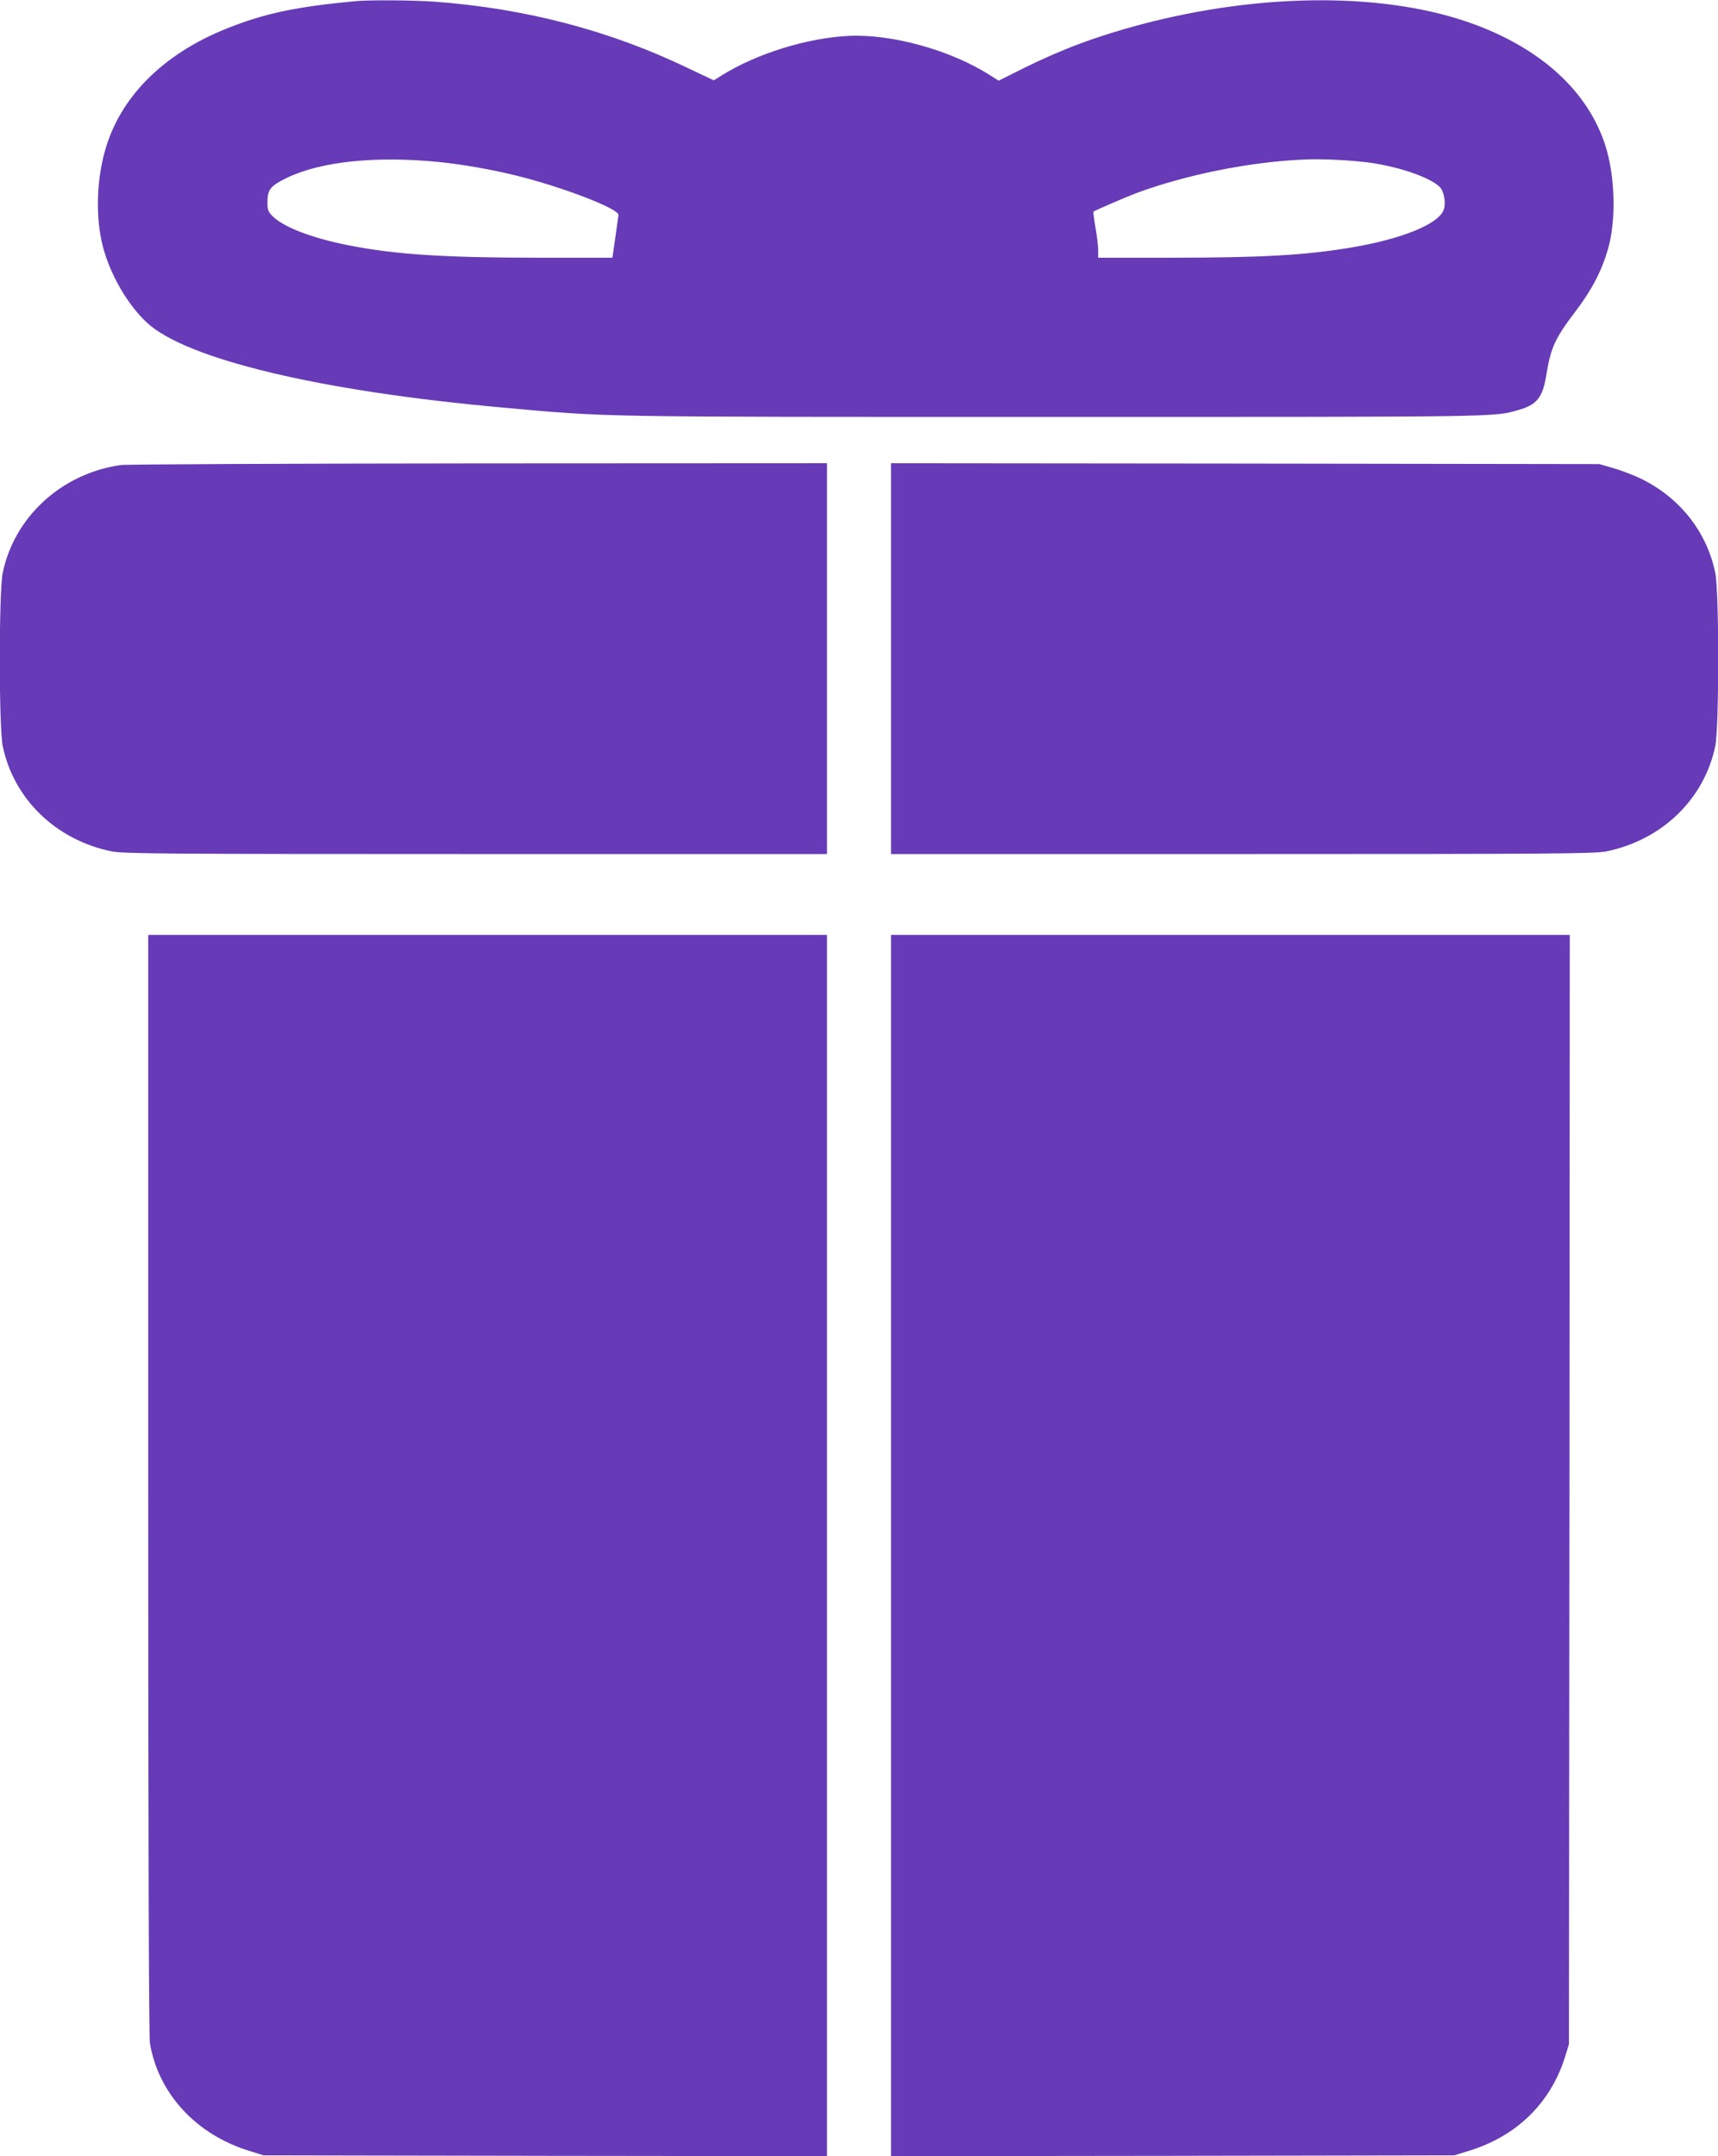 <?xml version="1.0" standalone="no"?>
<!DOCTYPE svg PUBLIC "-//W3C//DTD SVG 20010904//EN"
 "http://www.w3.org/TR/2001/REC-SVG-20010904/DTD/svg10.dtd">
<svg version="1.0" xmlns="http://www.w3.org/2000/svg"
 width="1020pt" height="1280pt" viewBox="0 0 1020 1280"
 preserveAspectRatio="xMidYMid meet">
<g transform="translate(0,1280) scale(0.1,-0.1)"
fill="#673ab7" stroke="none">
<path d="M2110 12793 c-352 -33 -538 -72 -763 -162 -381 -152 -638 -411 -725
-731 -50 -180 -54 -396 -12 -560 42 -167 148 -350 263 -456 234 -216 1026
-406 2107 -503 643 -58 516 -56 3285 -56 2669 0 2602 -1 2750 41 109 31 144
74 165 204 26 163 51 220 172 379 97 127 156 240 193 366 52 173 45 440 -15
625 -103 315 -372 564 -770 713 -516 193 -1260 194 -1985 2 -264 -70 -467
-146 -698 -260 l-148 -74 -52 33 c-232 148 -581 245 -837 233 -248 -12 -547
-105 -754 -234 l-48 -30 -152 72 c-463 223 -964 355 -1506 395 -125 9 -388 11
-470 3z m490 -954 c140 -14 308 -43 460 -80 280 -69 618 -199 612 -236 -1 -10
-10 -71 -19 -135 l-17 -118 -421 0 c-580 0 -870 19 -1152 75 -219 44 -385 109
-448 175 -24 25 -28 37 -27 85 1 71 19 93 117 140 200 96 521 130 895 94z
m5494 0 c182 -19 390 -87 453 -148 27 -26 40 -100 23 -140 -34 -83 -249 -170
-545 -220 -272 -46 -535 -61 -1077 -61 l-428 0 0 43 c0 24 -7 85 -16 136 -9
51 -14 94 -12 95 14 9 197 88 253 109 296 110 679 187 1000 200 92 4 226 -1
349 -14z"/>
<path d="M715 10039 c-349 -50 -631 -308 -699 -641 -23 -113 -23 -913 0 -1026
65 -315 315 -558 646 -626 69 -14 296 -16 2163 -16 l2085 0 0 1160 0 1160
-2067 -1 c-1138 -1 -2095 -5 -2128 -10z"/>
<path d="M5290 8890 l0 -1160 2085 0 c1867 0 2094 2 2163 16 331 68 581 311
646 626 23 113 23 913 0 1026 -50 246 -213 451 -447 563 -45 21 -118 49 -162
61 l-80 23 -2102 3 -2103 2 0 -1160z"/>
<path d="M880 3993 c0 -2173 4 -3279 10 -3321 49 -297 271 -541 585 -639 l90
-28 1673 -3 1672 -2 0 3625 0 3625 -2015 0 -2015 0 0 -3257z"/>
<path d="M5290 3625 l0 -3625 1673 2 1672 3 90 28 c283 88 482 285 567 557
l23 75 3 3293 2 3292 -2015 0 -2015 0 0 -3625z"/>
</g>
</svg>
